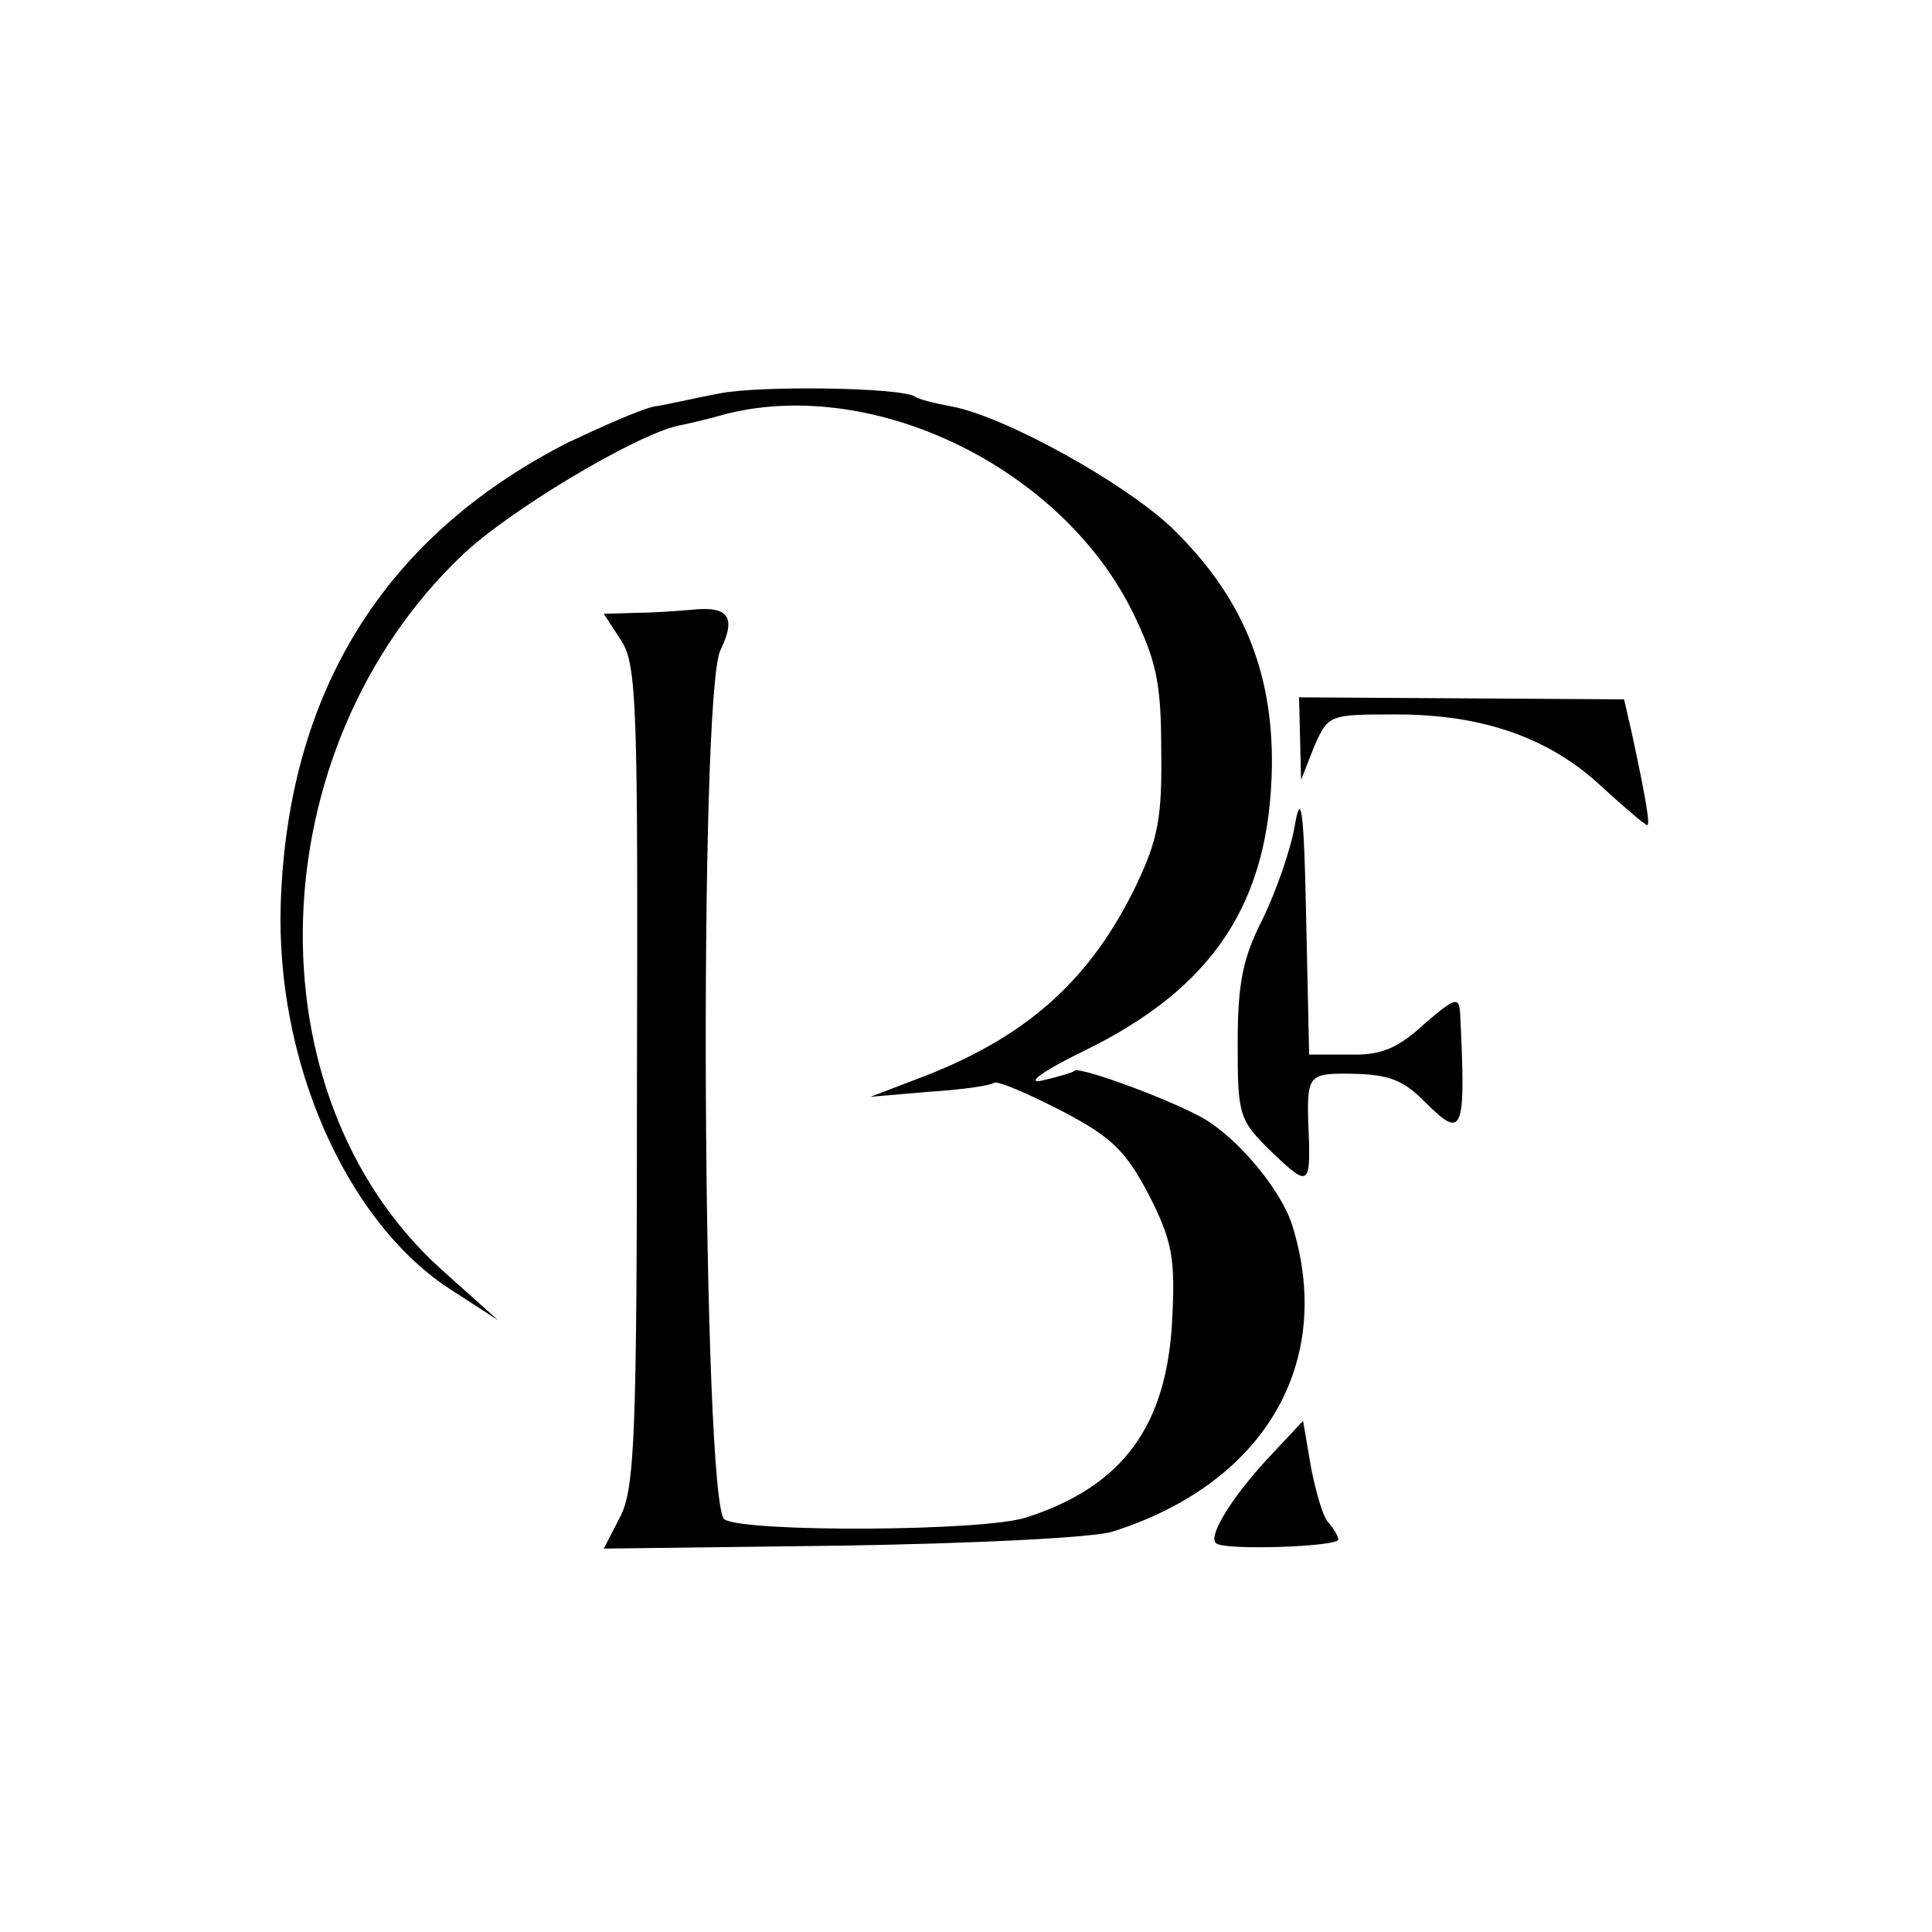 <?xml version="1.0" standalone="no"?>
<!DOCTYPE svg PUBLIC "-//W3C//DTD SVG 20010904//EN"
 "http://www.w3.org/TR/2001/REC-SVG-20010904/DTD/svg10.dtd">
<svg version="1.0" xmlns="http://www.w3.org/2000/svg"
 width="192pt" height="192pt" viewBox="0 0 192 192"
 preserveAspectRatio="xMidYMid meet">
<g transform="translate(0,192) scale(0.1,-0.1)"
fill="#000000" stroke="none">
<path d="M715 1529 c-22 -4 -51 -11 -65 -13 -14 -3 -52 -20 -86 -36 -182 -93
-278 -247 -285 -458 -5 -156 64 -313 165 -381 l51 -33 -57 51 c-191 173 -181
516 21 709 46 44 171 119 215 129 6 1 28 6 49 12 147 36 331 -54 402 -196 24
-49 29 -71 29 -138 1 -67 -3 -89 -25 -135 -45 -93 -107 -149 -209 -189 l-55
-21 58 5 c32 2 61 6 65 9 4 2 34 -11 67 -28 50 -26 64 -40 87 -84 23 -45 26
-63 23 -122 -5 -107 -49 -167 -145 -198 -42 -14 -279 -15 -300 -2 -22 14 -26
820 -4 864 16 33 8 44 -29 40 -12 -1 -37 -3 -55 -3 l-32 -1 17 -26 c16 -24 17
-64 16 -433 0 -357 -2 -411 -17 -439 l-16 -31 237 3 c131 2 252 8 269 14 151
48 221 168 178 305 -11 34 -52 84 -87 105 -33 19 -123 52 -129 48 -2 -2 -16
-6 -33 -10 -16 -3 2 10 41 29 130 63 186 148 188 284 1 95 -30 169 -99 236
-47 45 -166 111 -219 121 -16 3 -33 7 -37 10 -15 9 -154 11 -194 3z"/>
<path d="M1292 1186 l1 -41 13 33 c14 32 15 32 82 32 85 0 152 -23 204 -72 23
-21 43 -38 45 -38 3 0 -1 25 -15 90 l-8 35 -161 1 -162 1 1 -41z"/>
<path d="M1287 1101 c-4 -25 -19 -67 -32 -94 -20 -39 -25 -64 -25 -124 0 -72
1 -76 35 -109 37 -35 38 -34 35 34 -1 41 2 45 35 45 44 0 58 -5 81 -28 38 -38
41 -32 35 89 -1 16 -6 14 -36 -12 -26 -24 -43 -31 -74 -30 l-40 0 -3 137 c-2
104 -5 126 -11 92z"/>
<path d="M1265 476 c-40 -42 -66 -84 -56 -90 11 -7 121 -3 121 4 0 3 -4 10 -9
16 -6 5 -13 30 -18 55 l-8 47 -30 -32z"/>
</g>
</svg>
